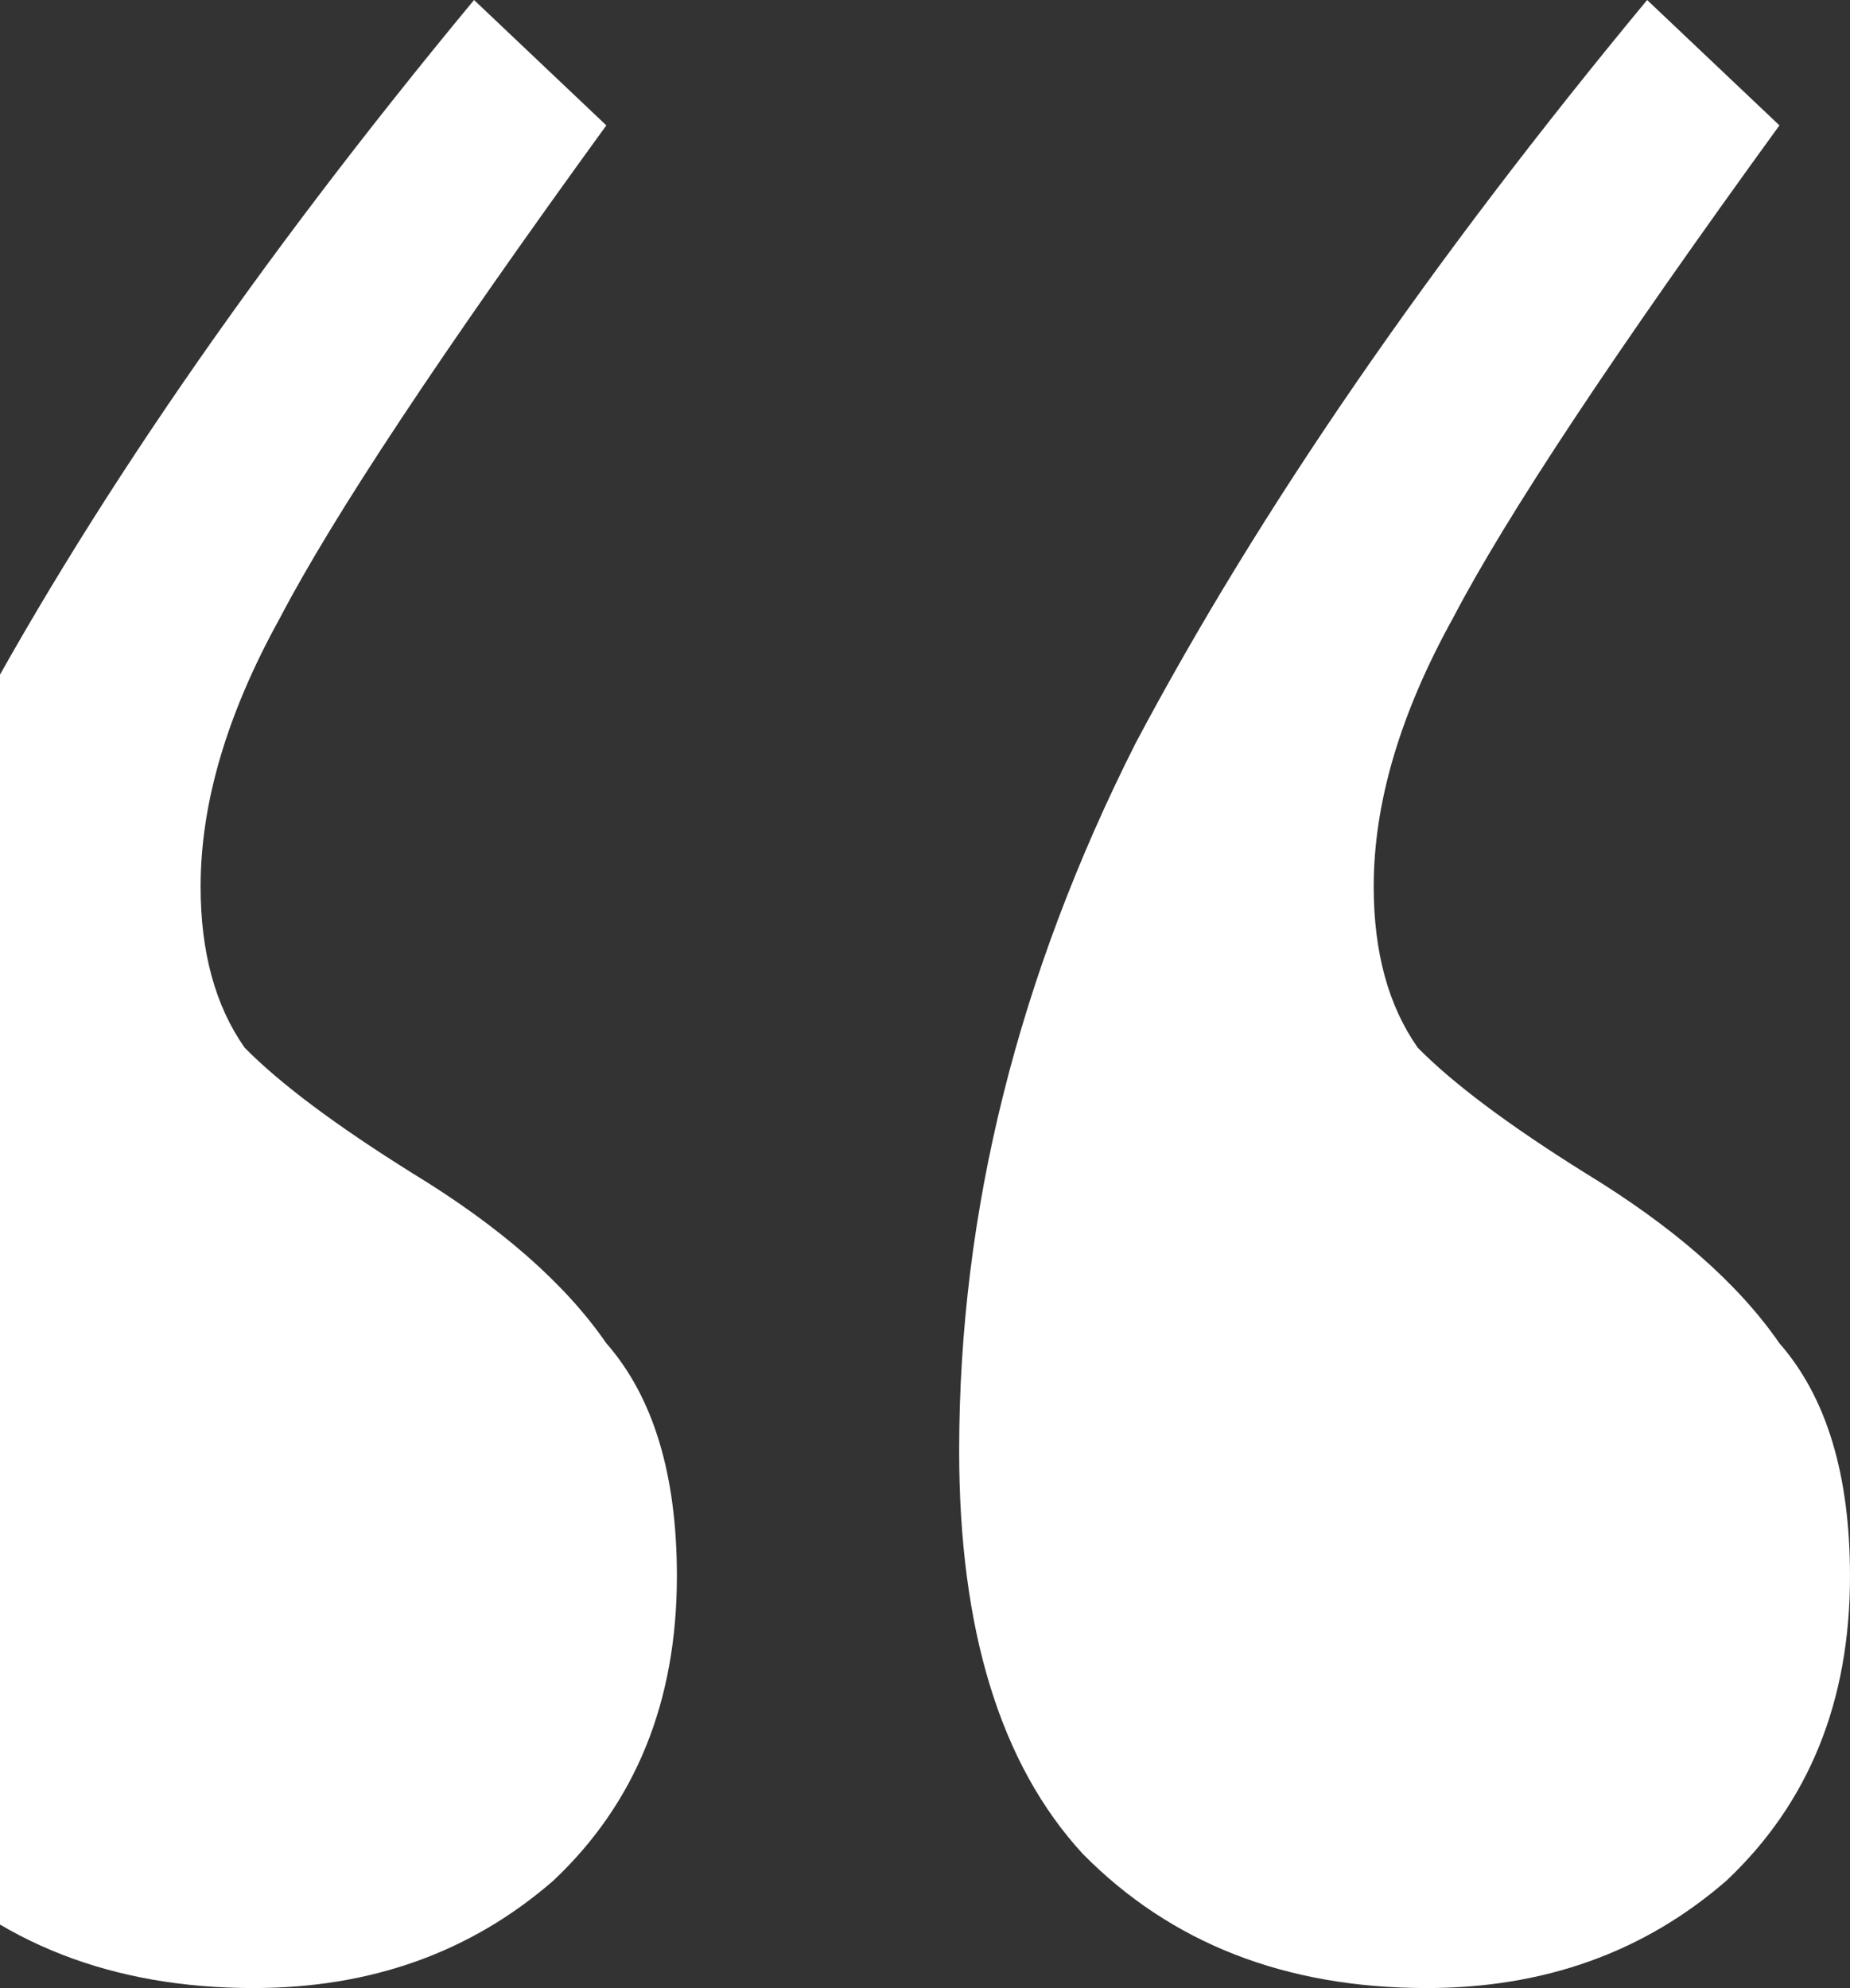 <?xml version="1.0" encoding="UTF-8"?> <svg xmlns="http://www.w3.org/2000/svg" width="147" height="158" viewBox="0 0 147 158" fill="none"><rect x="0" y="0" width="147" height="158" fill="#333333" stroke="none"/><path d="M48.179 9.964C35.097 27.994 26.453 41.042 22.248 49.108C18.043 56.7 15.94 63.817 15.94 70.459C15.94 75.679 17.108 79.949 19.444 83.27C22.248 86.117 26.687 89.438 32.761 93.234C39.769 97.504 44.909 102.012 48.179 106.757C51.917 111.027 53.786 117.195 53.786 125.261C53.786 135.225 50.516 143.291 43.974 149.459C37.433 155.153 29.49 158 20.145 158C8.932 158 -0.179 154.441 -7.188 147.324C-13.729 140.207 -17 129.532 -17 115.297C-17 96.318 -12.328 77.577 -2.983 59.072C6.829 40.568 20.379 20.877 37.667 0L48.179 9.964ZM141.393 9.964C128.311 27.994 119.667 41.042 115.462 49.108C111.256 56.7 109.154 63.817 109.154 70.459C109.154 75.679 110.322 79.949 112.658 83.27C115.462 86.117 119.9 89.438 125.974 93.234C132.983 97.504 138.122 102.012 141.393 106.757C145.131 111.027 147 117.195 147 125.261C147 135.225 143.729 143.291 137.188 149.459C130.647 155.153 122.704 158 113.359 158C102.145 158 93.034 154.441 86.026 147.324C79.484 140.207 76.214 129.532 76.214 115.297C76.214 96.318 80.886 77.577 90.231 59.072C100.043 40.568 113.593 20.877 130.88 0L141.393 9.964Z" fill="white"></path></svg> 